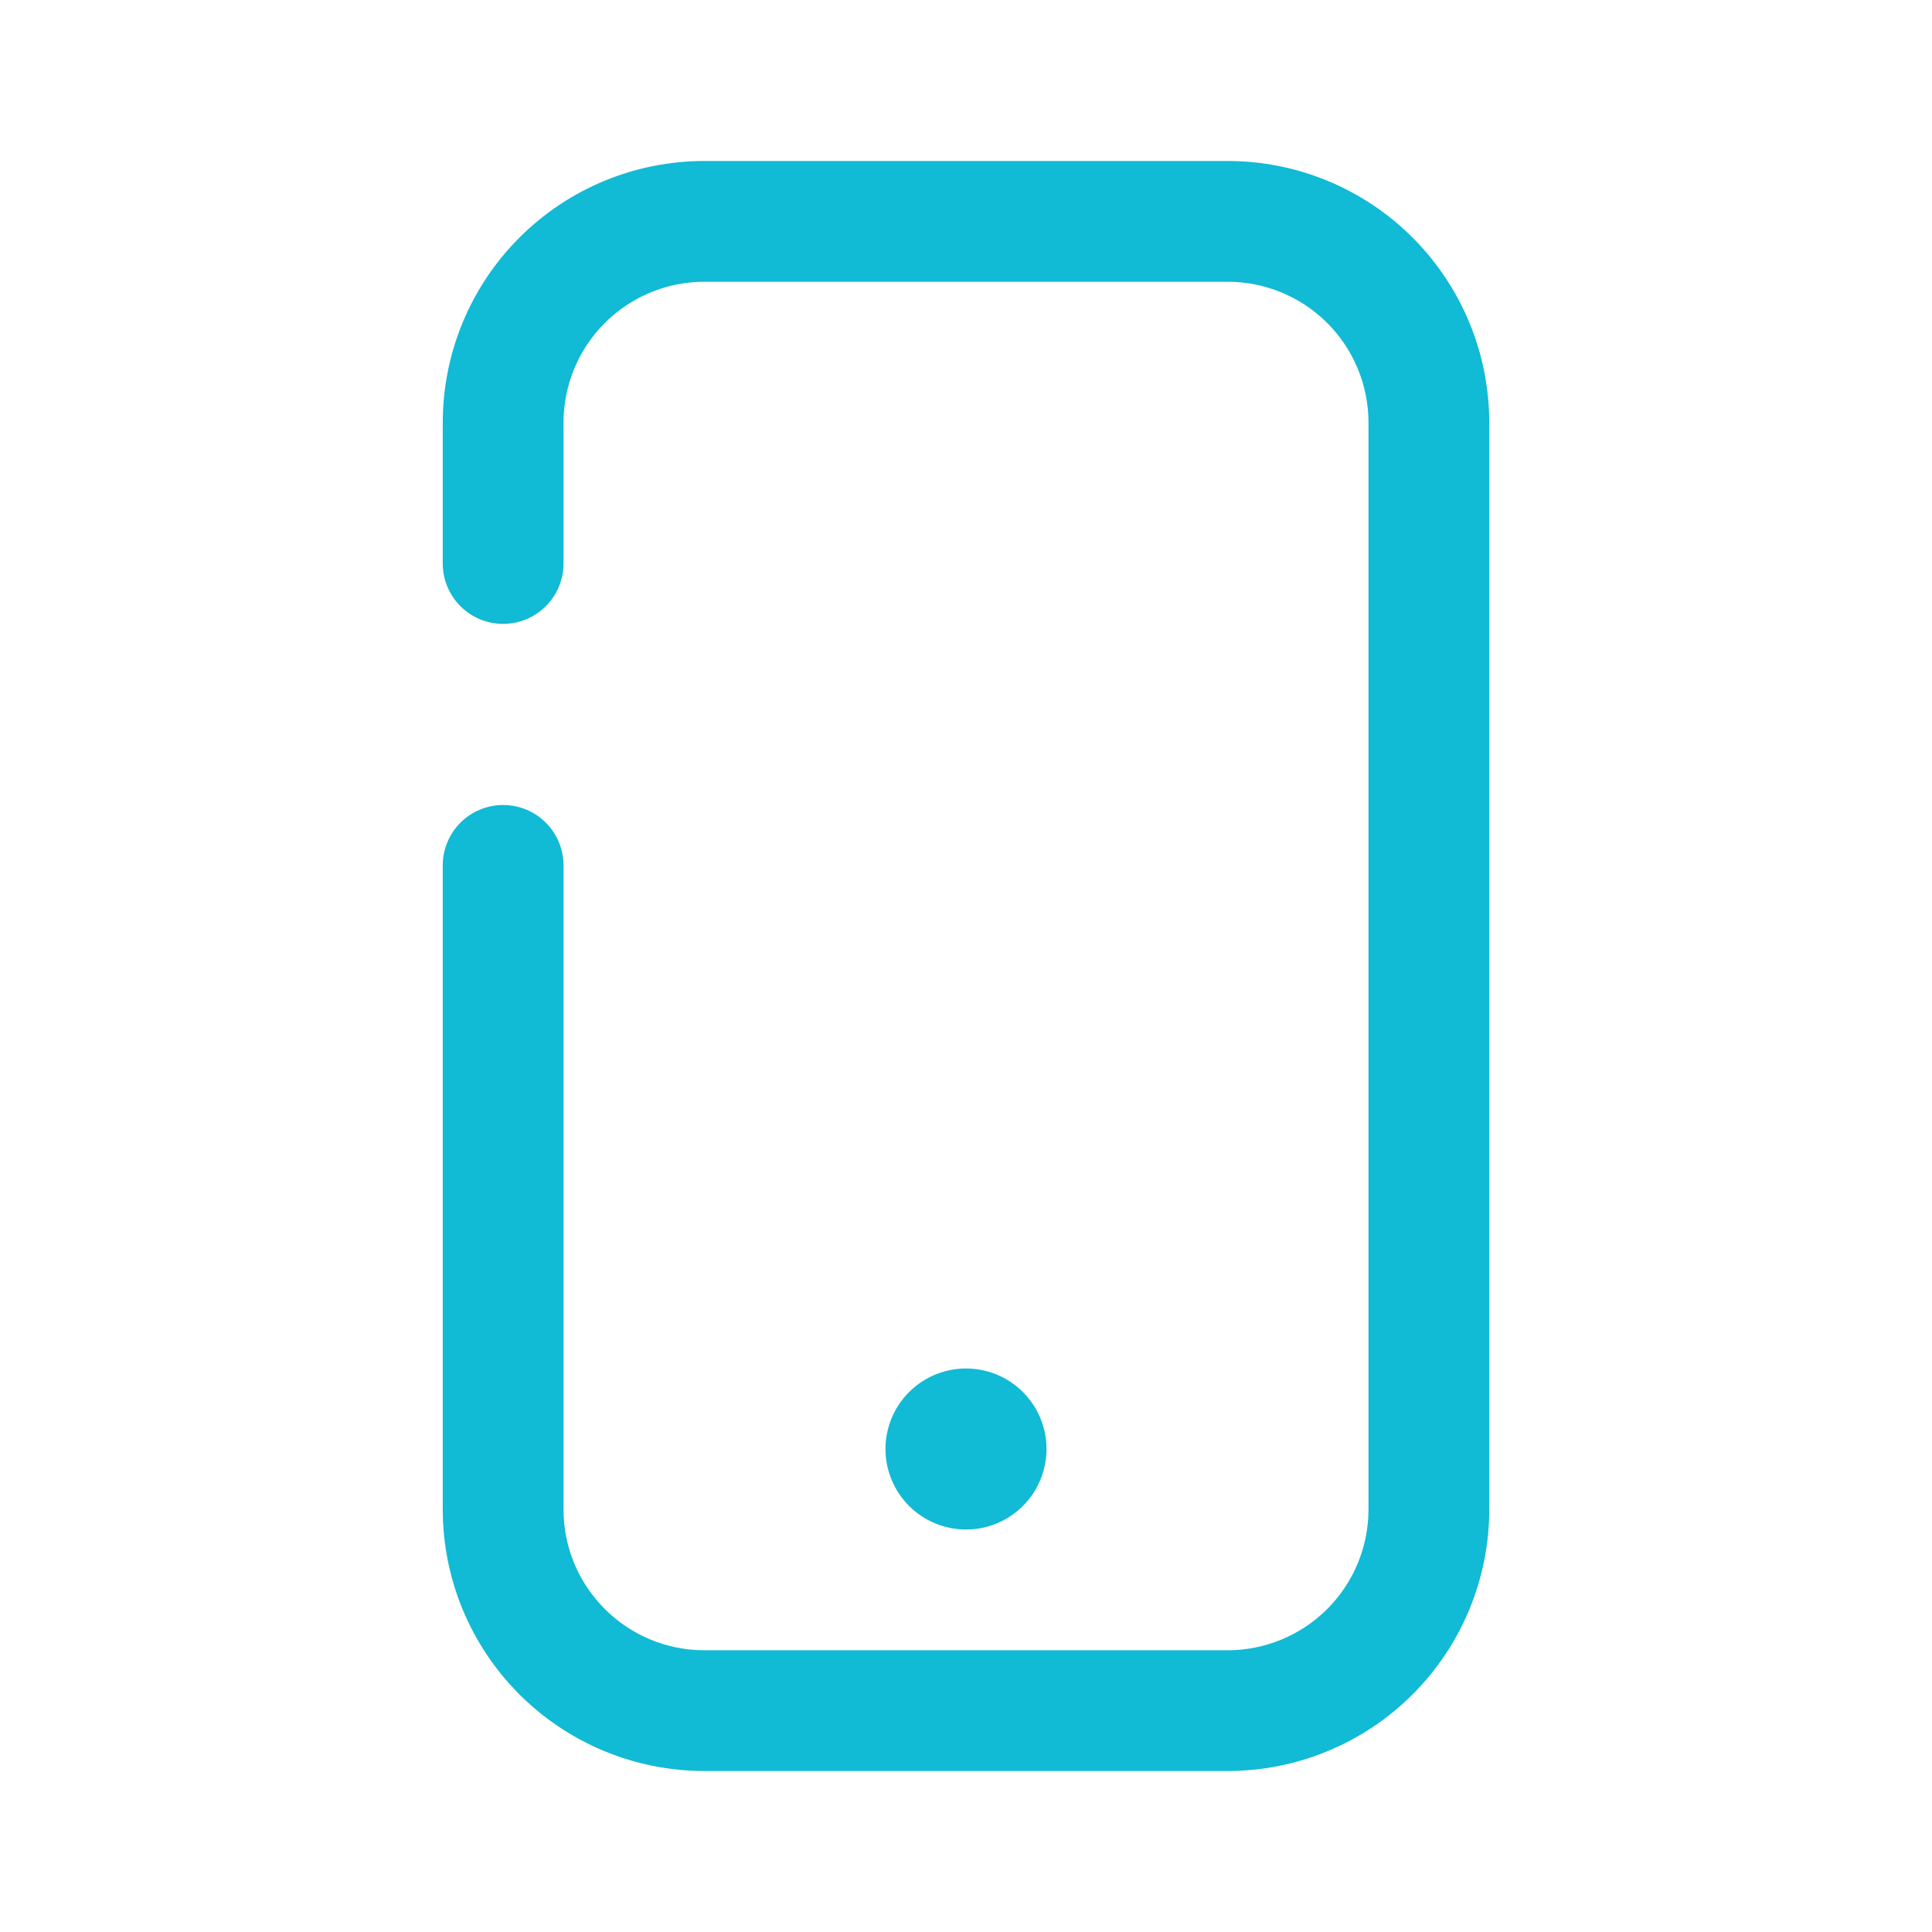 <svg width="64" height="64" viewBox="0 0 64 64" fill="none" xmlns="http://www.w3.org/2000/svg">
<path fill-rule="evenodd" clip-rule="evenodd" d="M14.667 14C14.667 11.701 15.58 9.497 17.205 7.872C18.83 6.246 21.035 5.333 23.333 5.333H40.667C42.965 5.333 45.17 6.246 46.795 7.872C48.42 9.497 49.333 11.701 49.333 14V50C49.333 51.138 49.109 52.265 48.674 53.316C48.238 54.368 47.6 55.323 46.795 56.128C45.99 56.933 45.035 57.571 43.983 58.007C42.932 58.442 41.805 58.667 40.667 58.667H23.333C22.195 58.667 21.068 58.442 20.017 58.007C18.965 57.571 18.01 56.933 17.205 56.128C16.4 55.323 15.762 54.368 15.326 53.316C14.891 52.265 14.667 51.138 14.667 50V28.667C14.667 28.136 14.877 27.627 15.252 27.252C15.627 26.877 16.136 26.667 16.667 26.667C17.197 26.667 17.706 26.877 18.081 27.252C18.456 27.627 18.667 28.136 18.667 28.667V50C18.667 52.576 20.757 54.667 23.333 54.667H40.667C41.904 54.667 43.091 54.175 43.967 53.3C44.842 52.425 45.333 51.238 45.333 50V14C45.333 12.762 44.842 11.575 43.967 10.7C43.091 9.825 41.904 9.333 40.667 9.333H23.333C22.096 9.333 20.909 9.825 20.034 10.7C19.158 11.575 18.667 12.762 18.667 14V18.667C18.667 19.197 18.456 19.706 18.081 20.081C17.706 20.456 17.197 20.667 16.667 20.667C16.136 20.667 15.627 20.456 15.252 20.081C14.877 19.706 14.667 19.197 14.667 18.667V14Z" fill="#11BAD5"/>
<path d="M34.667 48C34.667 48.707 34.386 49.385 33.886 49.886C33.386 50.386 32.707 50.667 32 50.667C31.293 50.667 30.614 50.386 30.114 49.886C29.614 49.385 29.333 48.707 29.333 48C29.333 47.293 29.614 46.614 30.114 46.114C30.614 45.614 31.293 45.333 32 45.333C32.707 45.333 33.386 45.614 33.886 46.114C34.386 46.614 34.667 47.293 34.667 48Z" fill="#11BAD5"/>
</svg>
